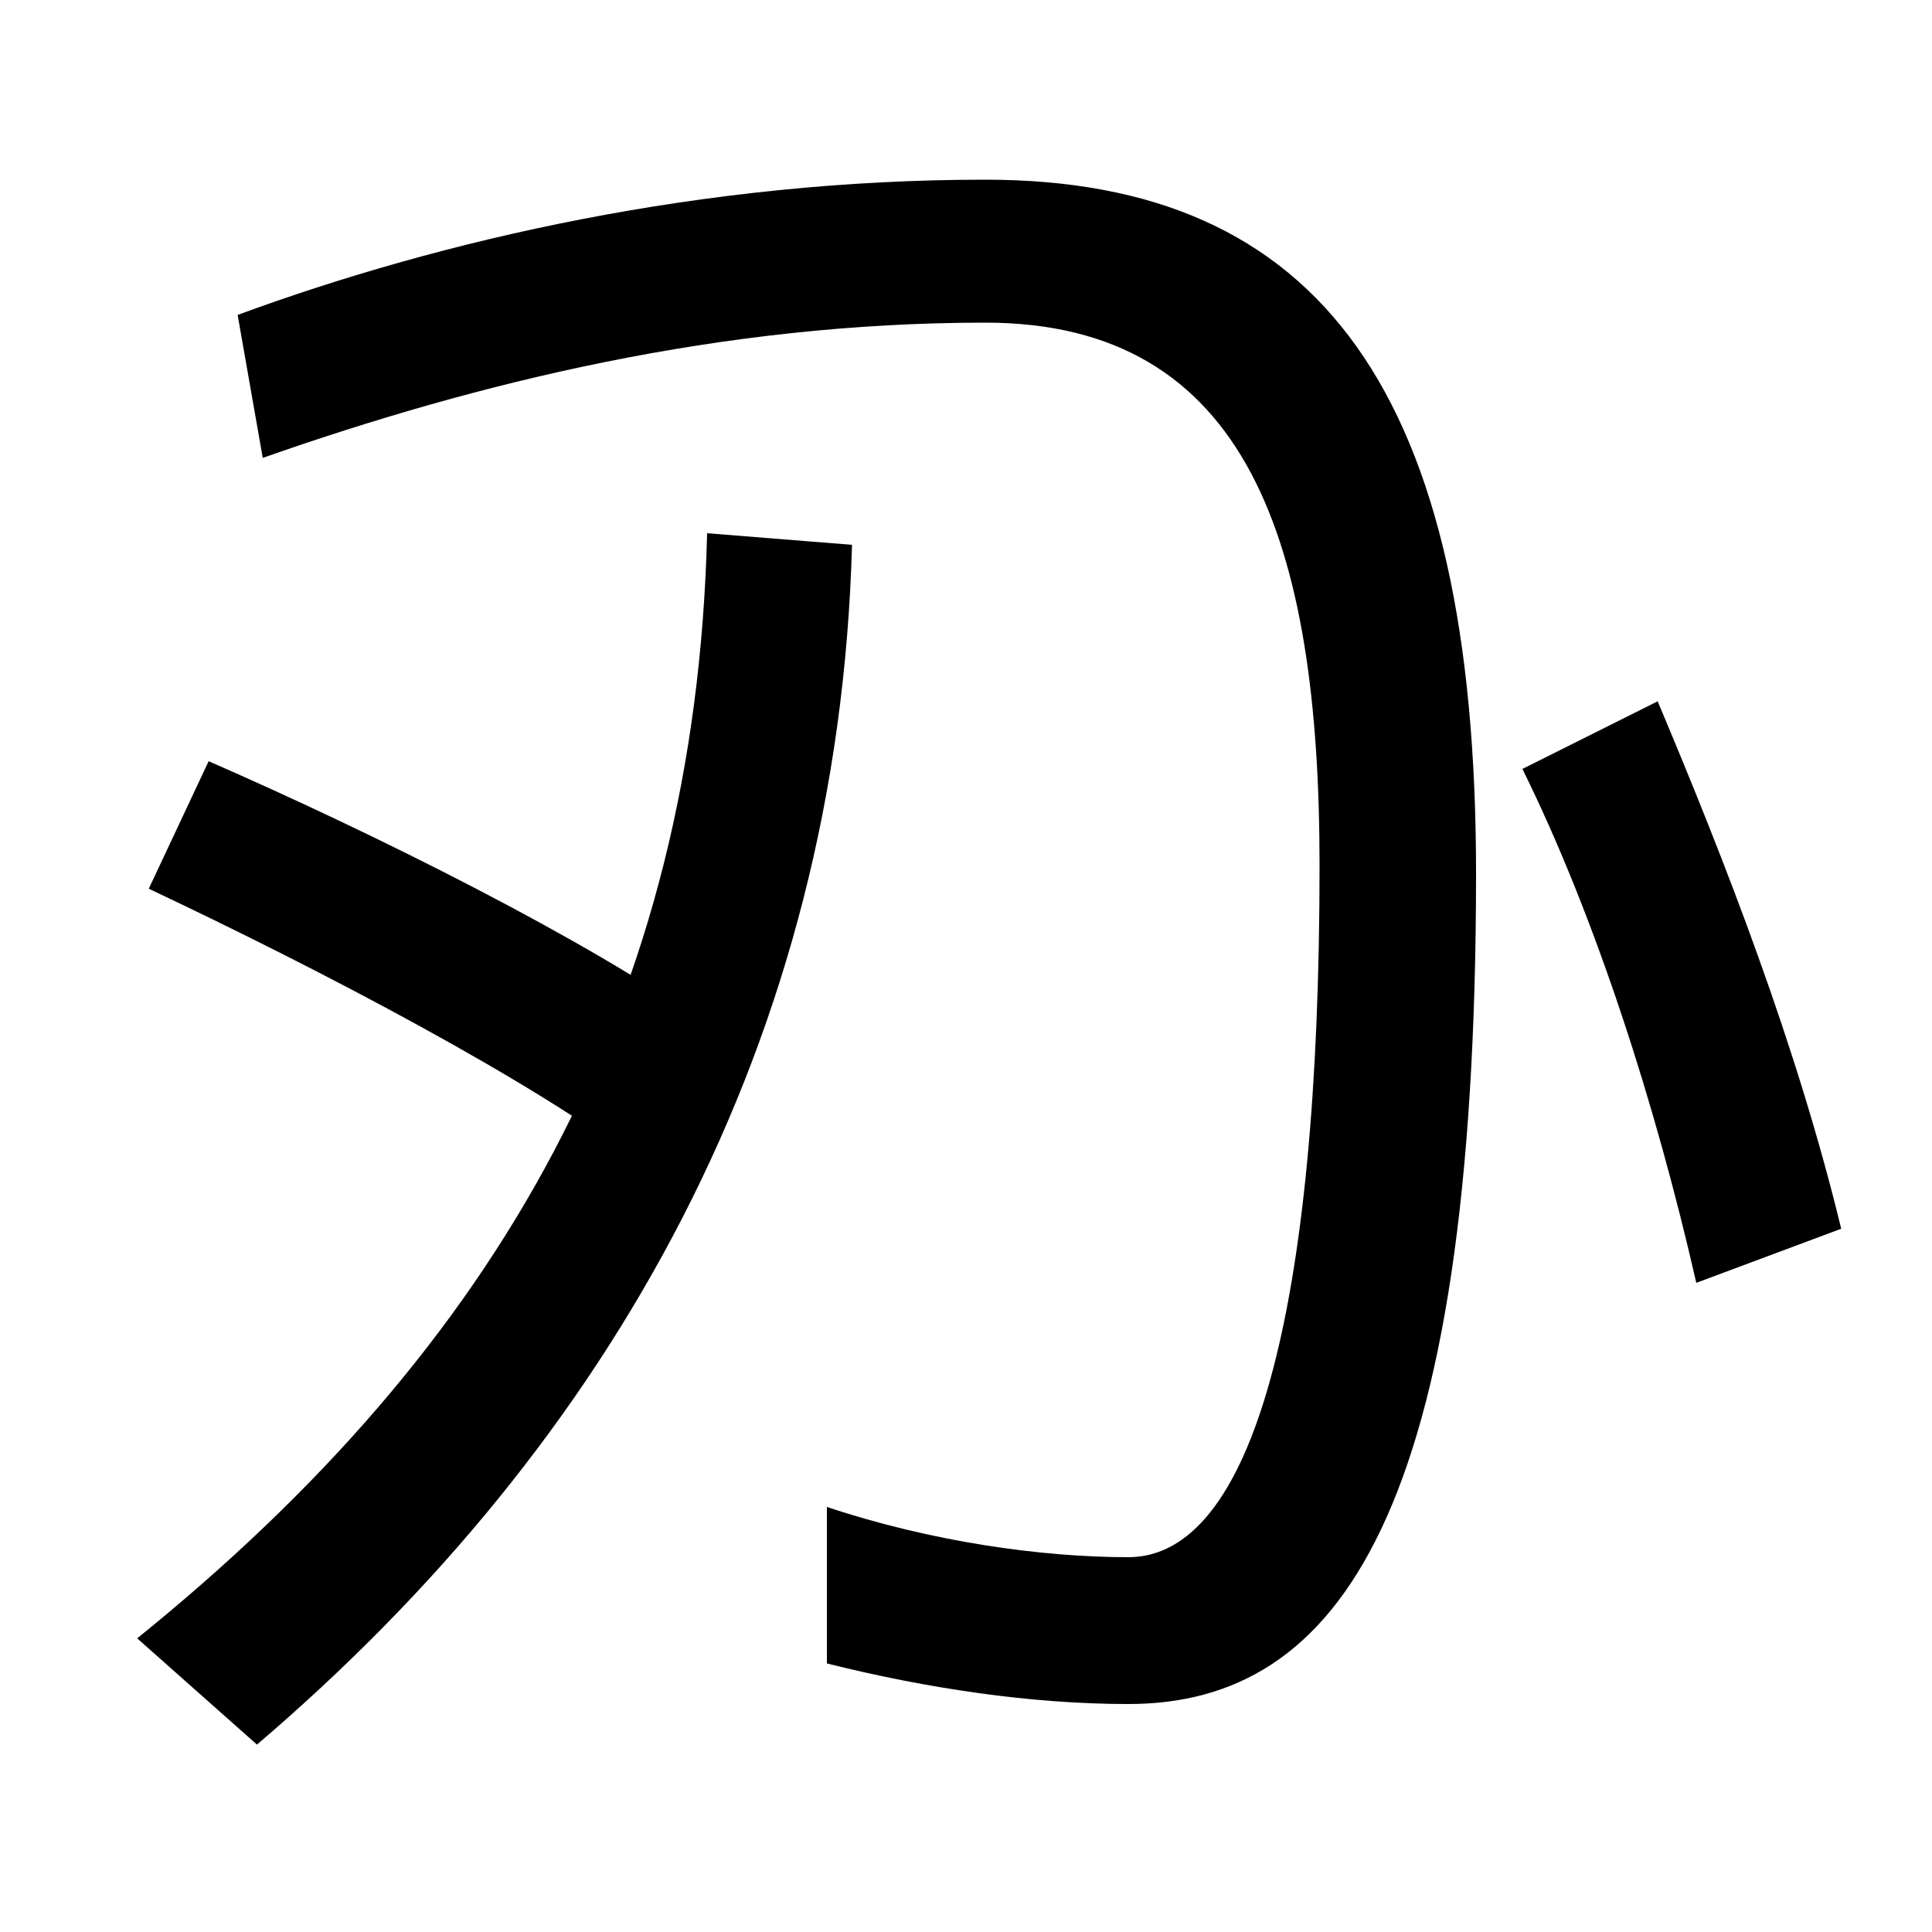 <svg xmlns="http://www.w3.org/2000/svg" width="1000" height="1000"><path d="M584 -2C693 -2 764 96 764 428C764 676 684 787 510 787C364 787 229 756 123 717L136 643C247 682 373 713 510 713C646 713 683 599 683 432C683 200 648 74 584 74C539 74 482 82 428 100V19C480 6 534 -2 584 -2ZM71 32 133 -23C317 134 434 341 441 598L366 604C360 361 258 183 71 32ZM334 276 364 351C303 394 195 448 108 486L77 420C166 378 277 320 334 276ZM878 216 953 244C930 339 893 434 858 517L788 482C826 405 857 308 878 216Z" transform="translate(0, 880) scale(1,-1)" /></svg>